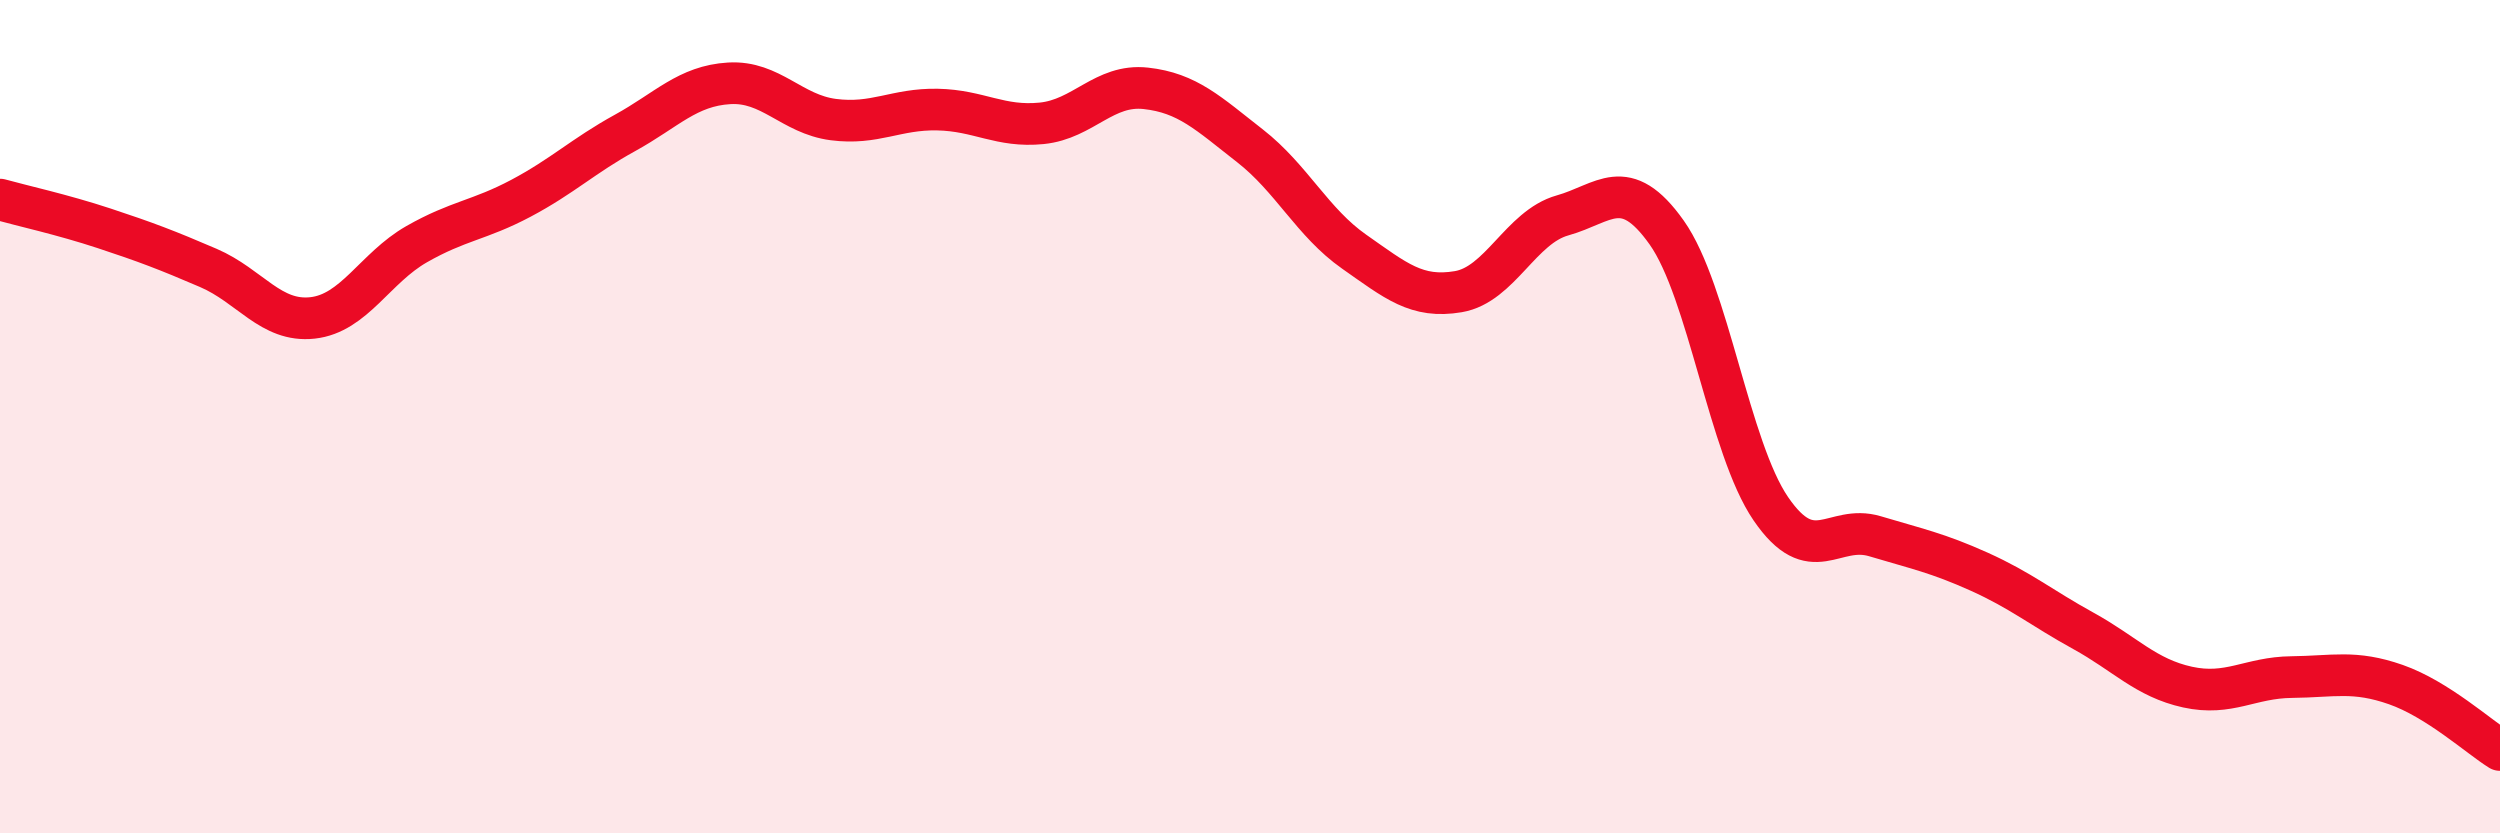 
    <svg width="60" height="20" viewBox="0 0 60 20" xmlns="http://www.w3.org/2000/svg">
      <path
        d="M 0,4.79 C 0.5,4.93 1.5,5.15 2.5,5.48 C 3.5,5.81 4,6 5,6.43 C 6,6.86 6.5,7.74 7.5,7.63 C 8.5,7.52 9,6.43 10,5.86 C 11,5.29 11.5,5.29 12.5,4.76 C 13.5,4.23 14,3.74 15,3.19 C 16,2.64 16.5,2.06 17.5,2 C 18.5,1.94 19,2.74 20,2.87 C 21,3 21.5,2.61 22.5,2.63 C 23.5,2.65 24,3.06 25,2.96 C 26,2.86 26.5,2.01 27.5,2.12 C 28.5,2.23 29,2.72 30,3.5 C 31,4.28 31.5,5.34 32.5,6.04 C 33.5,6.74 34,7.17 35,7 C 36,6.83 36.5,5.45 37.5,5.17 C 38.5,4.89 39,4.17 40,5.58 C 41,6.99 41.5,10.75 42.5,12.21 C 43.5,13.67 44,12.57 45,12.87 C 46,13.17 46.5,13.27 47.5,13.72 C 48.5,14.17 49,14.59 50,15.14 C 51,15.69 51.5,16.27 52.5,16.49 C 53.5,16.71 54,16.26 55,16.25 C 56,16.24 56.5,16.08 57.5,16.43 C 58.5,16.78 59.5,17.69 60,18L60 20L0 20Z"
        fill="#EB0A25"
        opacity="0.1"
        stroke-linecap="round"
        stroke-linejoin="round"
      />
      <path
        d="M 0,4.79 C 0.5,4.93 1.5,5.15 2.5,5.48 C 3.5,5.81 4,6 5,6.43 C 6,6.86 6.5,7.74 7.5,7.63 C 8.5,7.52 9,6.43 10,5.86 C 11,5.29 11.5,5.29 12.5,4.76 C 13.5,4.23 14,3.74 15,3.19 C 16,2.64 16.5,2.06 17.5,2 C 18.5,1.94 19,2.74 20,2.87 C 21,3 21.5,2.61 22.5,2.63 C 23.5,2.65 24,3.06 25,2.96 C 26,2.86 26.5,2.01 27.5,2.12 C 28.5,2.23 29,2.72 30,3.5 C 31,4.28 31.5,5.34 32.5,6.04 C 33.5,6.74 34,7.17 35,7 C 36,6.83 36.5,5.45 37.5,5.17 C 38.5,4.89 39,4.17 40,5.58 C 41,6.99 41.5,10.75 42.5,12.21 C 43.5,13.67 44,12.57 45,12.87 C 46,13.17 46.5,13.27 47.5,13.72 C 48.5,14.17 49,14.59 50,15.14 C 51,15.69 51.5,16.27 52.5,16.49 C 53.5,16.71 54,16.26 55,16.25 C 56,16.24 56.5,16.08 57.5,16.43 C 58.5,16.78 59.5,17.69 60,18"
        stroke="#EB0A25"
        stroke-width="1"
        fill="none"
        stroke-linecap="round"
        stroke-linejoin="round"
      />
    </svg>
  